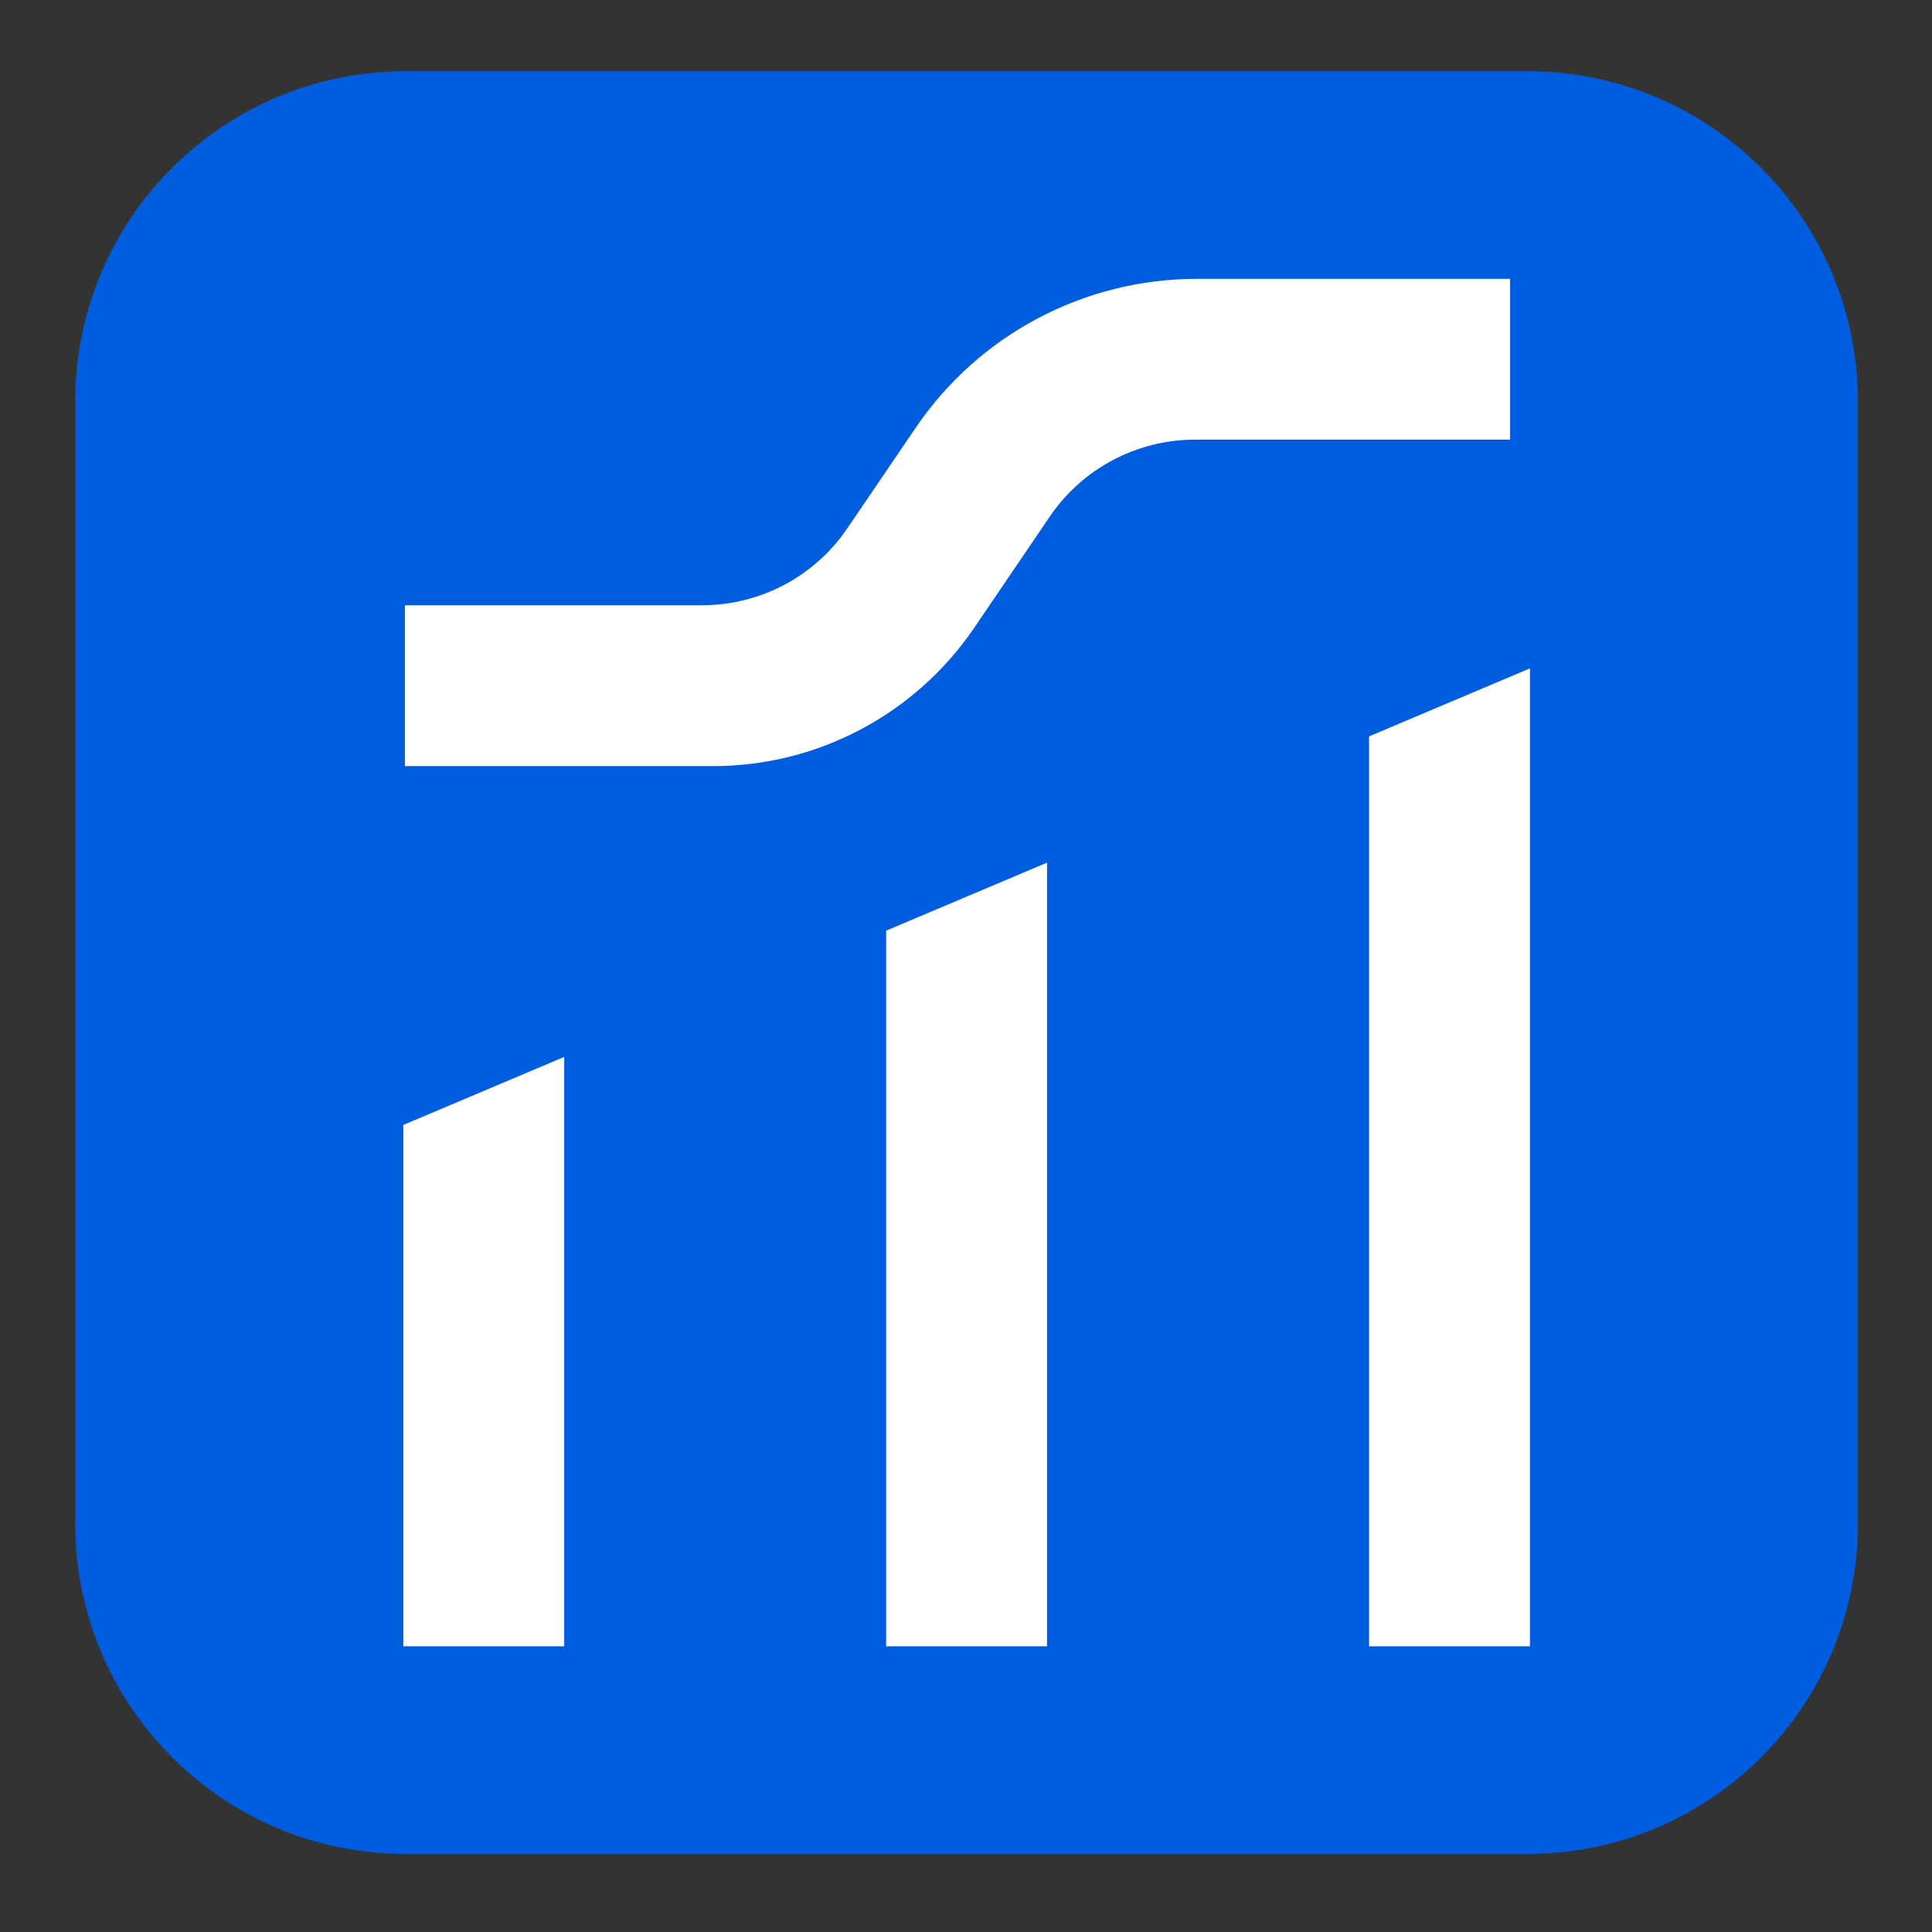 <svg version="1.2" xmlns="http://www.w3.org/2000/svg" viewBox="0 0 217 217" width="32" height="32">
	<rect x="0" y="0" width="217" height="217" fill="#333333" stroke="none"/>
	<title>SALES METRIX LOGO</title>
	<defs>
		<clipPath clipPathUnits="userSpaceOnUse" id="cp1">
			<path d="m208.42 848.27h-401.81c-20.37 0-36.88-16.51-36.88-36.88v-243.28c0-20.37 16.51-36.89 36.88-36.89h401.81c20.37 0 36.88 16.52 36.88 36.89v243.28c0 20.37-16.51 36.88-36.88 36.88z"/>
		</clipPath>
		<clipPath clipPathUnits="userSpaceOnUse" id="cp2">
			<path d="m700.86 848.27h-401.8c-20.37 0-36.89-16.51-36.89-36.88v-243.28c0-20.37 16.52-36.89 36.89-36.89h401.8c20.37 0 36.88 16.52 36.88 36.89v243.28c0 20.37-16.51 36.88-36.88 36.88z"/>
		</clipPath>
	</defs>
	<style>
		.s0 { fill: #005ddf } 
		.s1 { fill: #ffffff } 
	</style>
	<g id="Layer 1">
		<path id="&lt;Path&gt;" class="s0" d="m171.59 208.23h-126.05c-20.48 0-37.09-16.61-37.09-37.09v-126.05c0-20.49 16.61-37.09 37.09-37.09h126.05c20.49 0 37.09 16.6 37.09 37.09v126.05c0 20.48-16.6 37.09-37.09 37.09z"/>
		<g id="&lt;Group&gt;">
			<path id="&lt;Path&gt;" class="s1" d="m63.37 184.91h-18.07v-58.56l18.07-7.64z"/>
		</g>
		<g id="&lt;Group&gt;">
			<path id="&lt;Path&gt;" class="s1" d="m117.6 184.91h-18.07v-80.38l18.07-7.64z"/>
		</g>
		<g id="&lt;Group&gt;">
			<path id="&lt;Path&gt;" class="s1" d="m171.84 184.91h-18.07v-102.2l18.07-7.64z"/>
		</g>
		<g id="&lt;Group&gt;">
			<path id="&lt;Path&gt;" class="s1" d="m80.09 86.05h-34.61v-18.07h33.37c6.54 0 12.65-3.23 16.32-8.64l7.69-11.31c7.11-10.46 18.93-16.71 31.56-16.71h35.19v18.06h-35.38c-6.53 0-12.65 3.24-16.32 8.64l-8.49 12.5c-6.61 9.71-17.59 15.53-29.33 15.53z"/>
		</g>
		<g id="Clip-Path: &lt;Clip Group&gt;" clip-path="url(#cp1)">
			<g id="&lt;Clip Group&gt;">
			</g>
		</g>
		<g id="Clip-Path: &lt;Clip Group&gt;" clip-path="url(#cp2)">
			<g id="&lt;Clip Group&gt;">
			</g>
		</g>
	</g>
</svg>